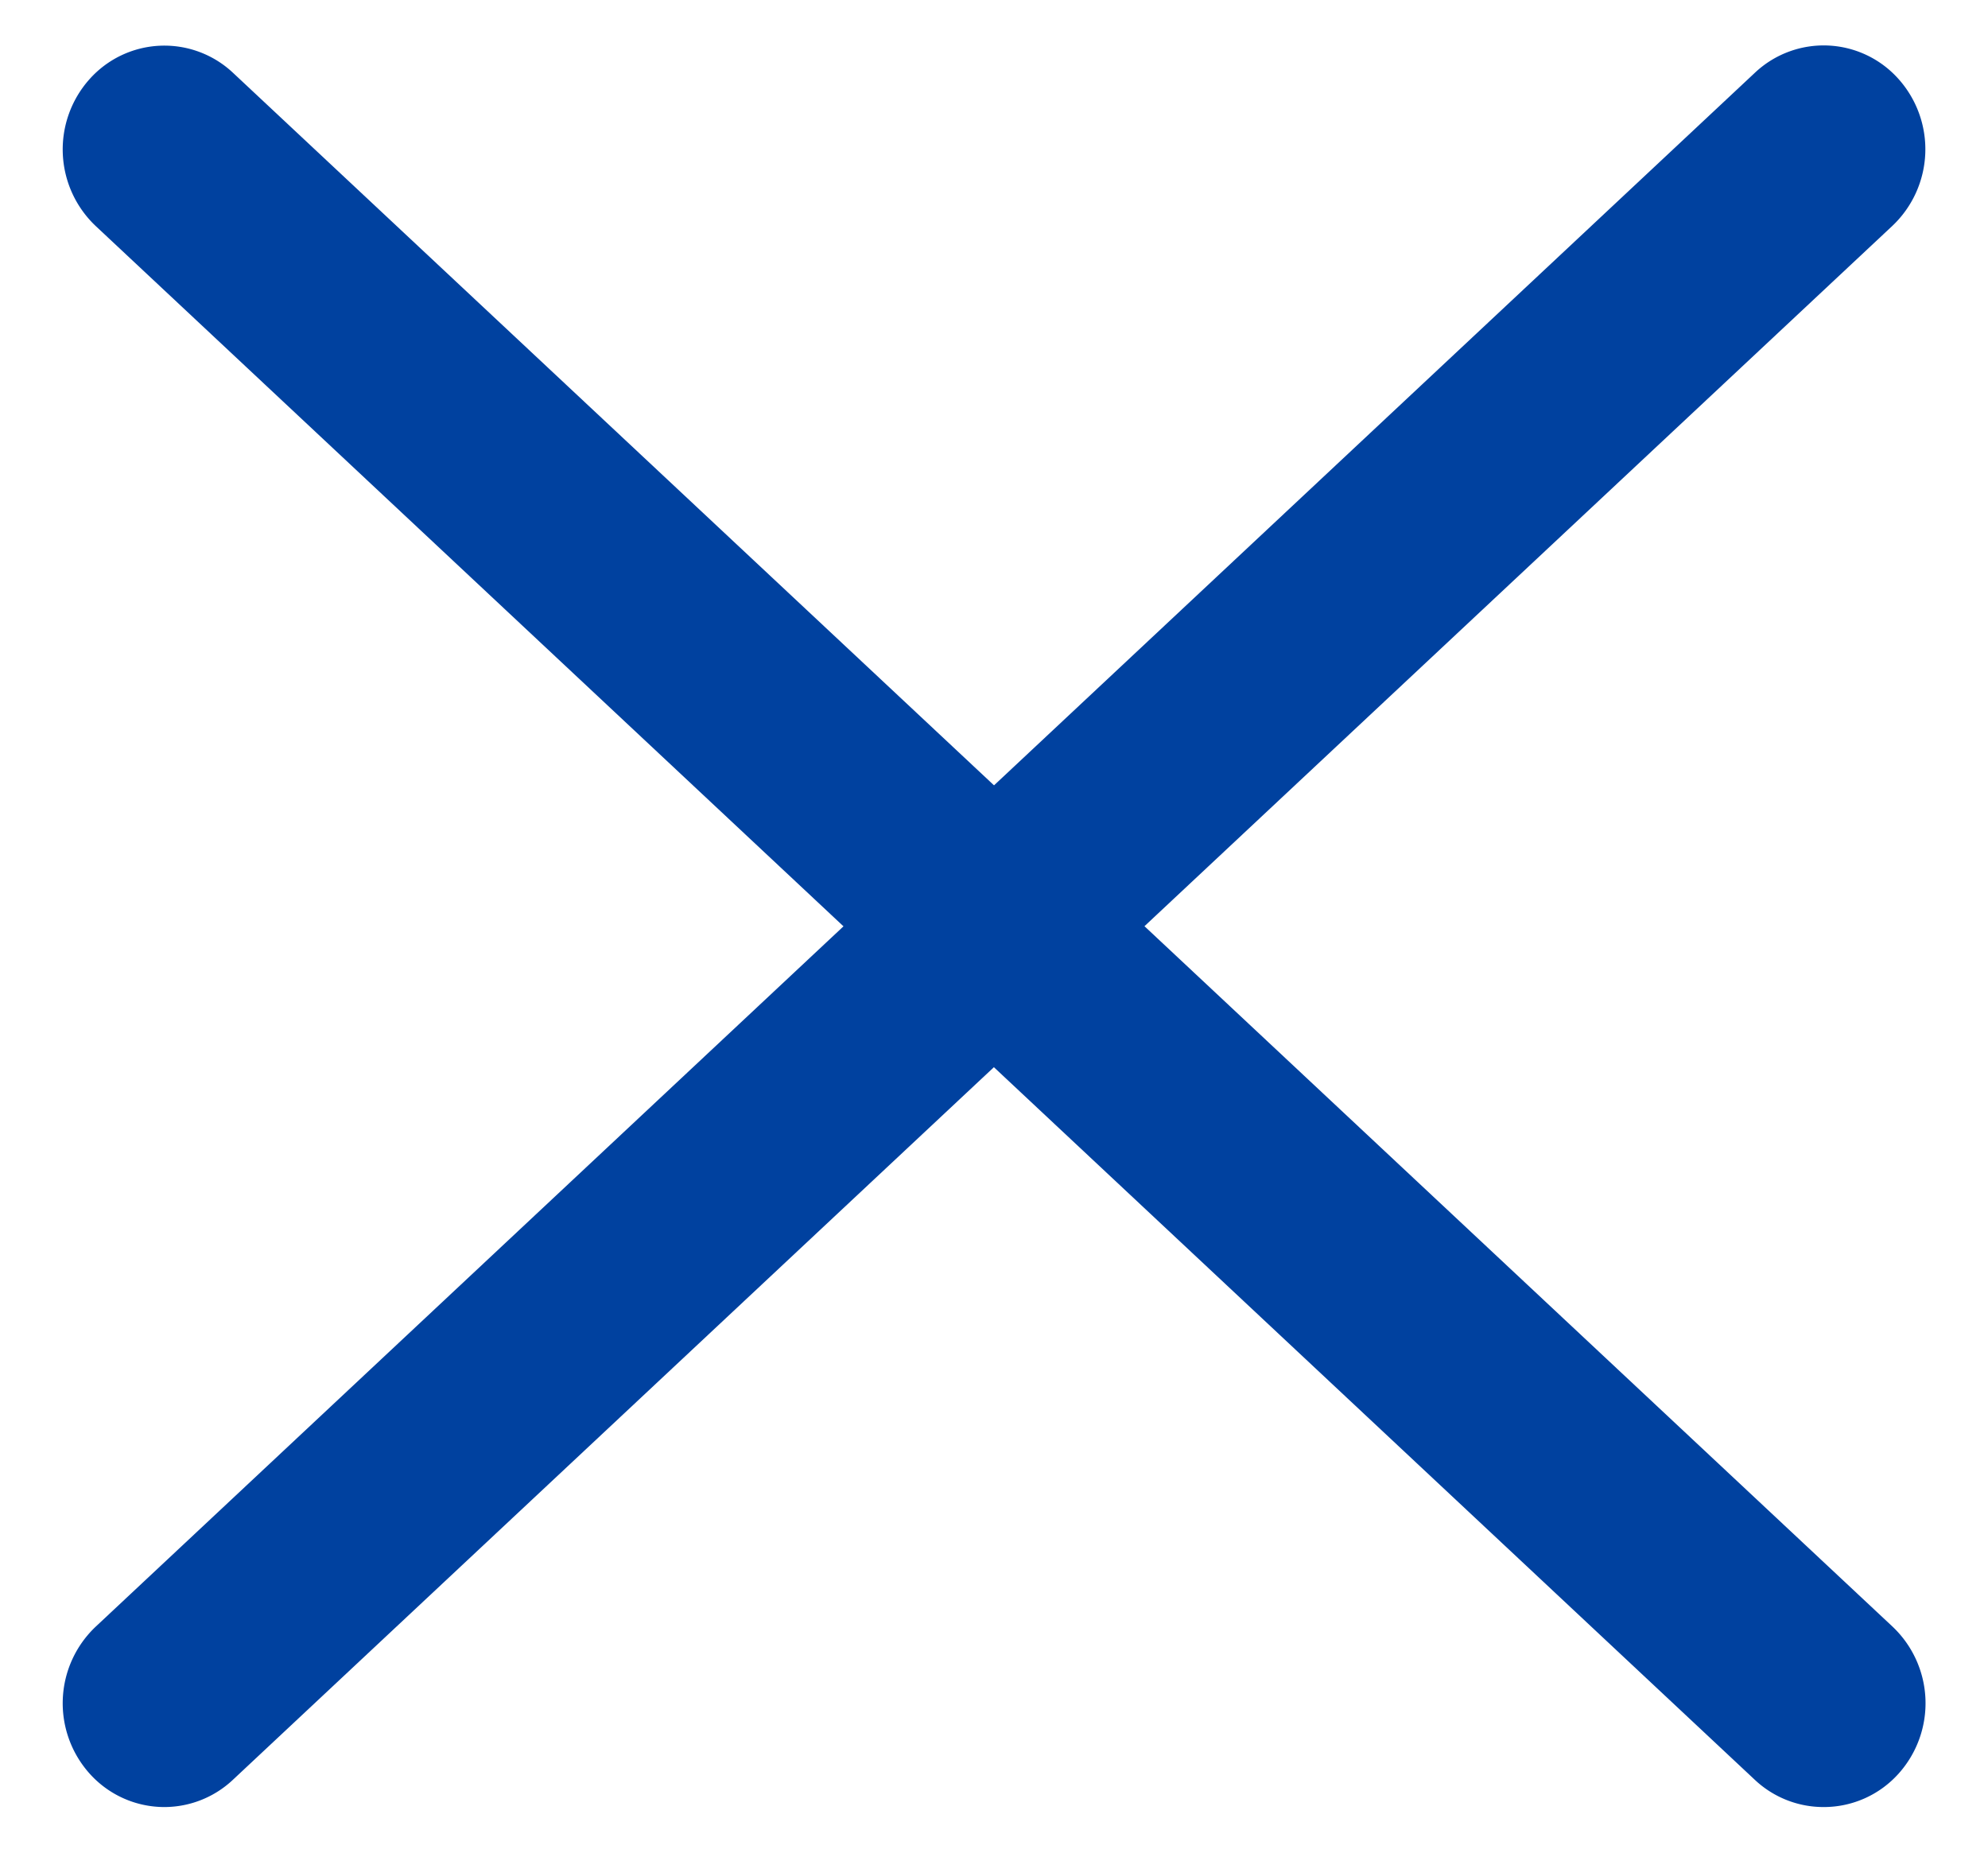 <svg xmlns="http://www.w3.org/2000/svg" width="44" height="41" viewBox="0 0 44 41"><path fill="none" d="M0 0h44v41H0z"/><path d="M40.362 39.991a2.216 2.216 0 0 1-1.52-.6L2.118 5.002a2.333 2.333 0 0 1-.139-3.247 2.219 2.219 0 0 1 3.18-.142l36.729 34.386a2.333 2.333 0 0 1 .138 3.247 2.221 2.221 0 0 1-1.664.745Z" fill="#00419f"/><path d="M3.639 39.991a2.222 2.222 0 0 1-1.66-.745 2.333 2.333 0 0 1 .139-3.247l36.724-34.39a2.218 2.218 0 0 1 3.18.142 2.333 2.333 0 0 1-.138 3.247L5.16 39.383a2.218 2.218 0 0 1-1.521.608Z" fill="#00419f"/></svg>